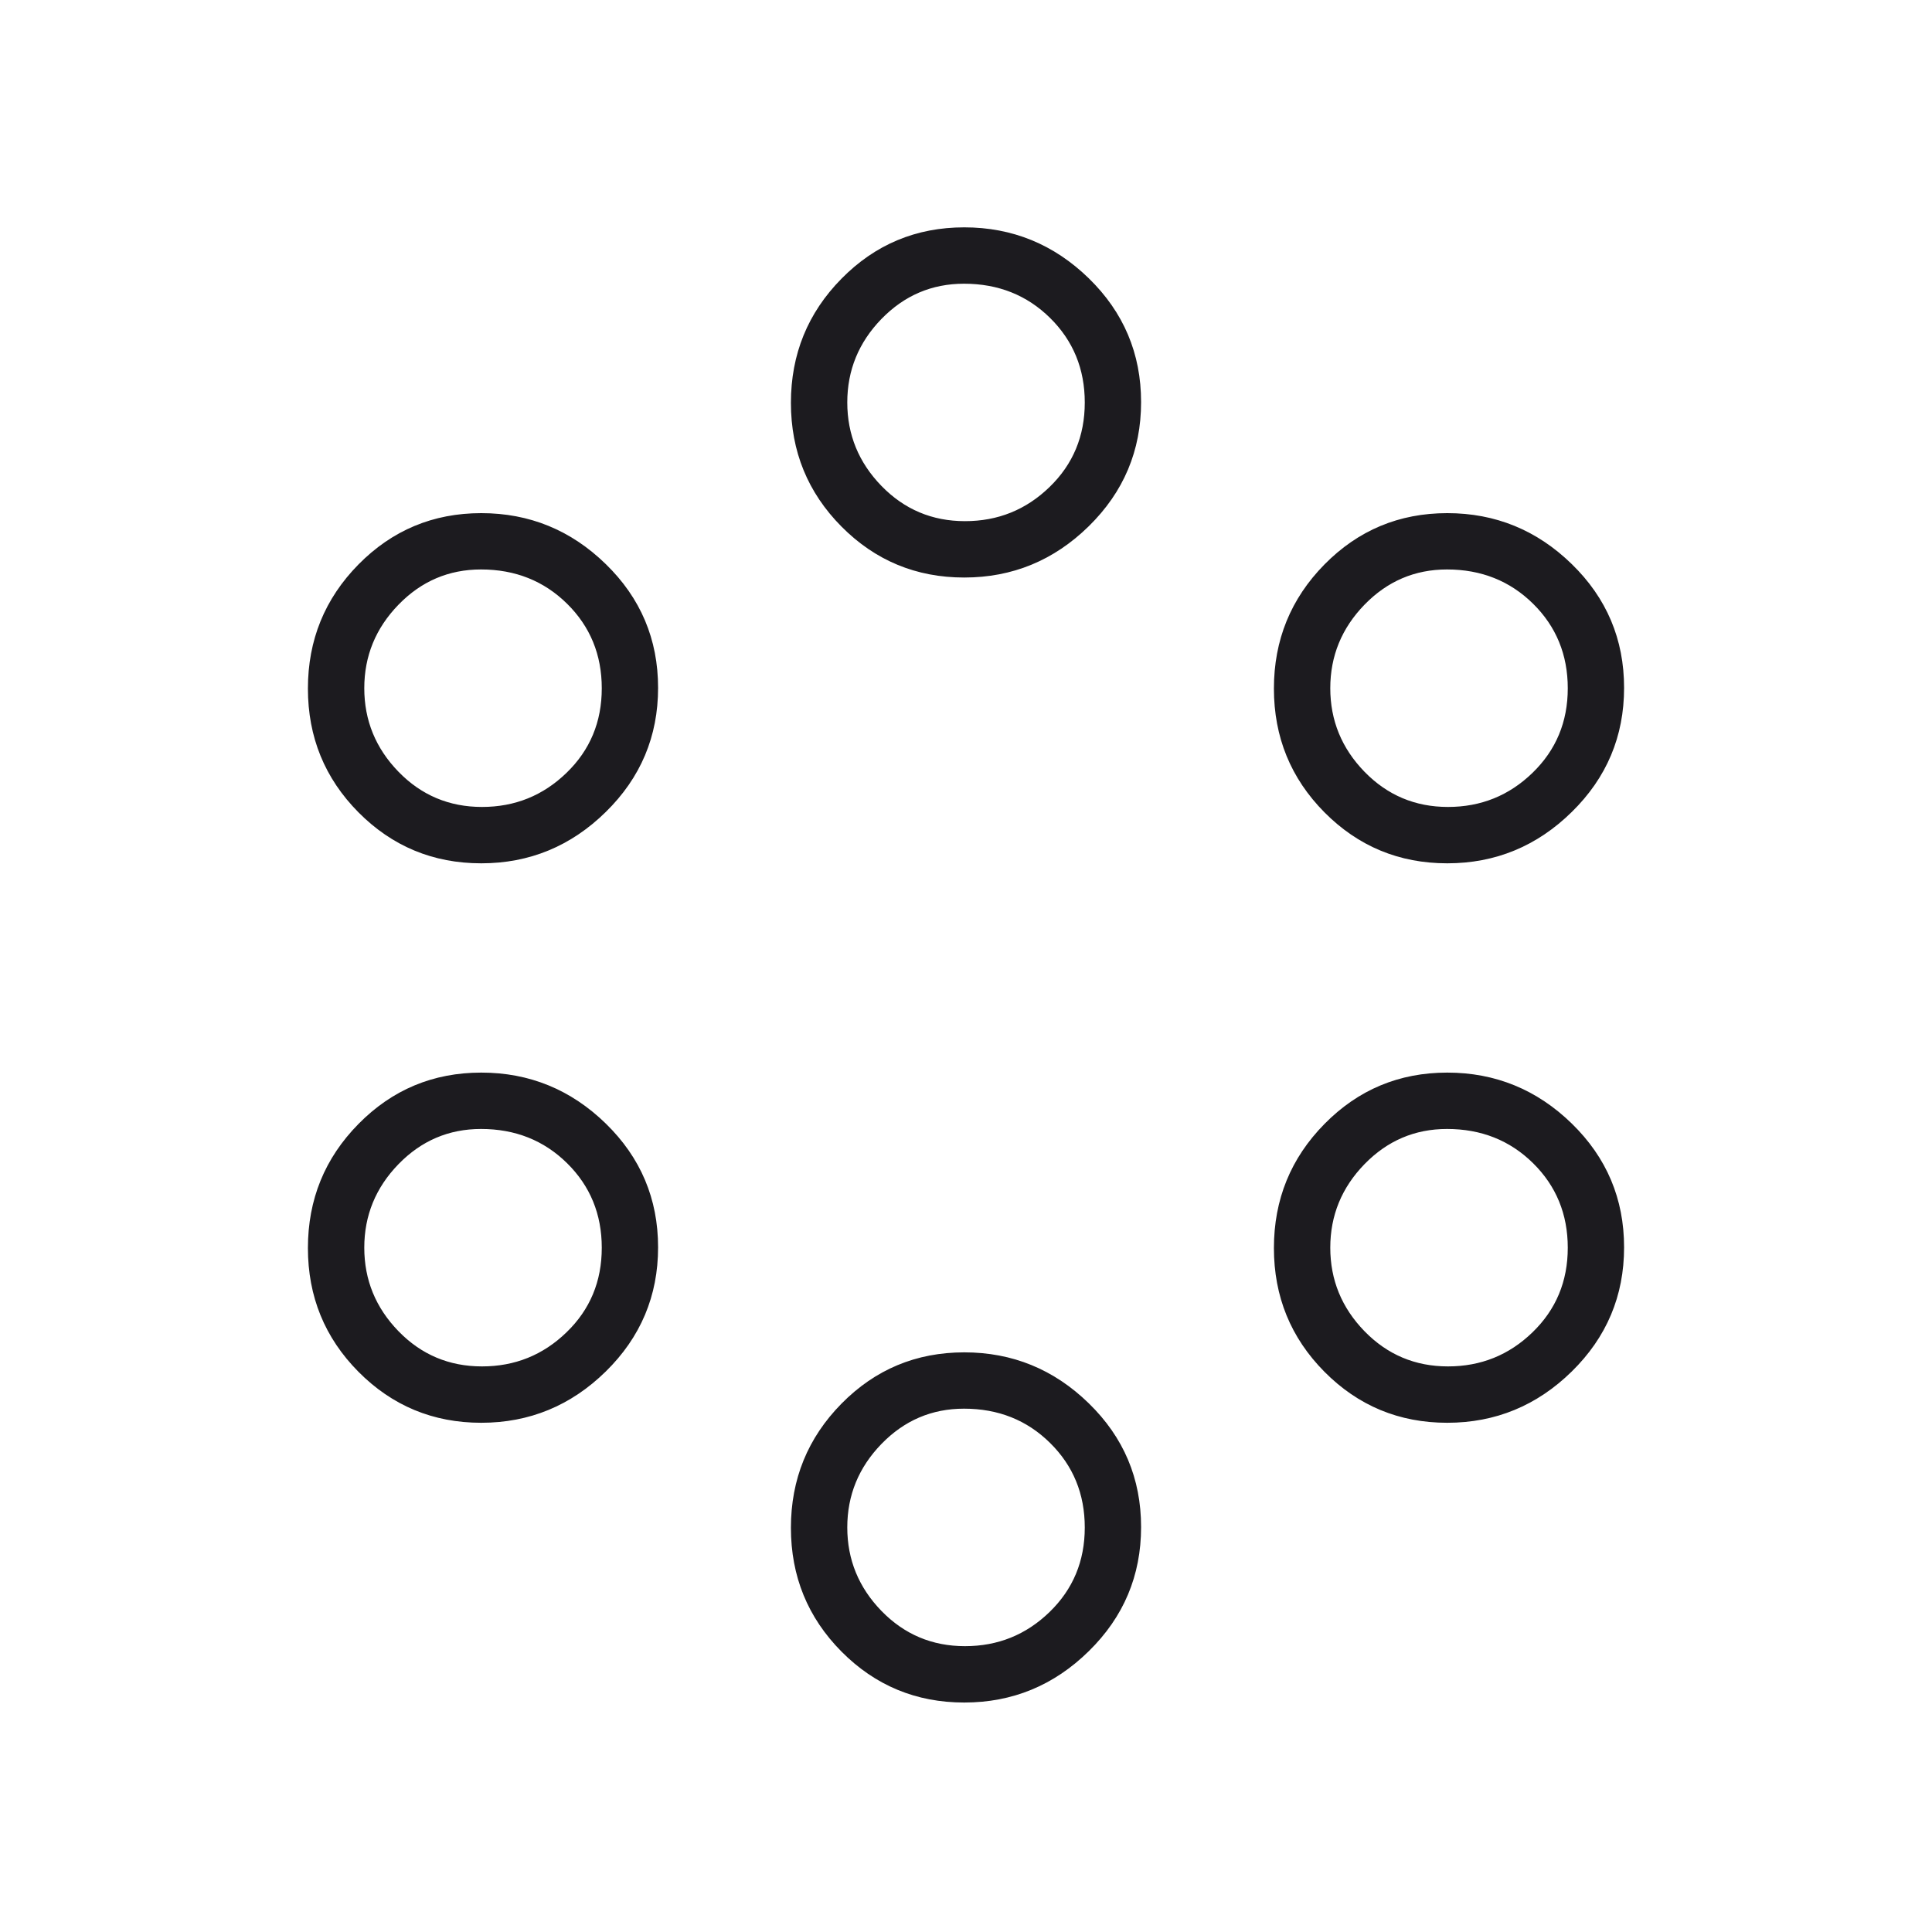 <svg width="40" height="40" viewBox="0 0 40 40" fill="none" xmlns="http://www.w3.org/2000/svg">
<mask id="mask0_270_21009" style="mask-type:alpha" maskUnits="userSpaceOnUse" x="0" y="0" width="40" height="40">
<rect width="40" height="40" fill="#D9D9D9"/>
</mask>
<g mask="url(#mask0_270_21009)">
<path d="M19.964 35.249C18.967 35.249 18.12 34.897 17.422 34.194C16.724 33.49 16.375 32.636 16.375 31.631C16.375 30.626 16.724 29.77 17.422 29.061C18.12 28.353 18.967 27.999 19.964 27.999C20.96 27.999 21.82 28.35 22.542 29.054C23.264 29.757 23.625 30.611 23.625 31.616C23.625 32.621 23.264 33.478 22.542 34.186C21.82 34.895 20.96 35.249 19.964 35.249ZM19.979 34.082C20.66 34.082 21.243 33.847 21.729 33.376C22.215 32.905 22.459 32.322 22.459 31.626C22.459 30.93 22.219 30.346 21.74 29.874C21.261 29.401 20.667 29.165 19.959 29.165C19.292 29.165 18.723 29.408 18.25 29.895C17.778 30.381 17.542 30.957 17.542 31.624C17.542 32.29 17.778 32.867 18.25 33.353C18.723 33.839 19.299 34.082 19.979 34.082ZM9.964 29.457C8.967 29.457 8.12 29.105 7.422 28.402C6.724 27.698 6.375 26.844 6.375 25.84C6.375 24.834 6.724 23.978 7.422 23.27C8.12 22.561 8.967 22.207 9.964 22.207C10.96 22.207 11.82 22.559 12.542 23.262C13.264 23.966 13.625 24.82 13.625 25.825C13.625 26.829 13.264 27.686 12.542 28.395C11.82 29.103 10.96 29.457 9.964 29.457ZM29.964 29.457C28.967 29.457 28.12 29.105 27.422 28.402C26.724 27.698 26.375 26.844 26.375 25.84C26.375 24.834 26.724 23.978 27.422 23.27C28.12 22.561 28.967 22.207 29.964 22.207C30.96 22.207 31.82 22.559 32.542 23.262C33.264 23.966 33.625 24.82 33.625 25.825C33.625 26.829 33.264 27.686 32.542 28.395C31.82 29.103 30.96 29.457 29.964 29.457ZM9.979 28.29C10.66 28.29 11.243 28.055 11.729 27.584C12.216 27.114 12.459 26.53 12.459 25.834C12.459 25.138 12.219 24.554 11.74 24.082C11.261 23.61 10.667 23.374 9.959 23.374C9.292 23.374 8.722 23.617 8.25 24.103C7.778 24.589 7.542 25.165 7.542 25.832C7.542 26.499 7.778 27.075 8.25 27.561C8.722 28.047 9.299 28.29 9.979 28.29ZM29.979 28.29C30.66 28.29 31.243 28.055 31.729 27.584C32.215 27.114 32.459 26.53 32.459 25.834C32.459 25.138 32.219 24.554 31.74 24.082C31.261 23.61 30.667 23.374 29.959 23.374C29.292 23.374 28.723 23.617 28.25 24.103C27.778 24.589 27.542 25.165 27.542 25.832C27.542 26.499 27.778 27.075 28.25 27.561C28.723 28.047 29.299 28.29 29.979 28.29ZM9.964 17.874C8.967 17.874 8.12 17.522 7.422 16.819C6.724 16.115 6.375 15.261 6.375 14.256C6.375 13.251 6.724 12.395 7.422 11.686C8.12 10.978 8.967 10.624 9.964 10.624C10.96 10.624 11.82 10.975 12.542 11.679C13.264 12.382 13.625 13.236 13.625 14.241C13.625 15.246 13.264 16.103 12.542 16.811C11.82 17.52 10.96 17.874 9.964 17.874ZM29.964 17.874C28.967 17.874 28.12 17.522 27.422 16.819C26.724 16.115 26.375 15.261 26.375 14.256C26.375 13.251 26.724 12.395 27.422 11.686C28.12 10.978 28.967 10.624 29.964 10.624C30.96 10.624 31.82 10.975 32.542 11.679C33.264 12.382 33.625 13.236 33.625 14.241C33.625 15.246 33.264 16.103 32.542 16.811C31.82 17.52 30.96 17.874 29.964 17.874ZM9.979 16.707C10.66 16.707 11.243 16.472 11.729 16.001C12.216 15.53 12.459 14.947 12.459 14.251C12.459 13.555 12.219 12.971 11.74 12.499C11.261 12.027 10.667 11.79 9.959 11.79C9.292 11.79 8.722 12.033 8.25 12.52C7.778 13.006 7.542 13.582 7.542 14.249C7.542 14.915 7.778 15.492 8.25 15.978C8.722 16.464 9.299 16.707 9.979 16.707ZM29.979 16.707C30.66 16.707 31.243 16.472 31.729 16.001C32.215 15.53 32.459 14.947 32.459 14.251C32.459 13.555 32.219 12.971 31.74 12.499C31.261 12.027 30.667 11.79 29.959 11.79C29.292 11.79 28.723 12.033 28.25 12.52C27.778 13.006 27.542 13.582 27.542 14.249C27.542 14.915 27.778 15.492 28.25 15.978C28.723 16.464 29.299 16.707 29.979 16.707ZM19.964 11.957C18.967 11.957 18.12 11.605 17.422 10.902C16.724 10.198 16.375 9.344 16.375 8.34C16.375 7.335 16.724 6.478 17.422 5.77C18.12 5.061 18.967 4.707 19.964 4.707C20.96 4.707 21.82 5.059 22.542 5.762C23.264 6.466 23.625 7.32 23.625 8.325C23.625 9.33 23.264 10.186 22.542 10.895C21.82 11.603 20.96 11.957 19.964 11.957ZM19.979 10.79C20.66 10.79 21.243 10.555 21.729 10.084C22.215 9.614 22.459 9.03 22.459 8.334C22.459 7.638 22.219 7.054 21.74 6.582C21.261 6.11 20.667 5.874 19.959 5.874C19.292 5.874 18.723 6.117 18.25 6.603C17.778 7.089 17.542 7.665 17.542 8.332C17.542 8.999 17.778 9.575 18.25 10.061C18.723 10.547 19.299 10.79 19.979 10.79Z" fill="#1C1B1F"/>
</g>
</svg>
